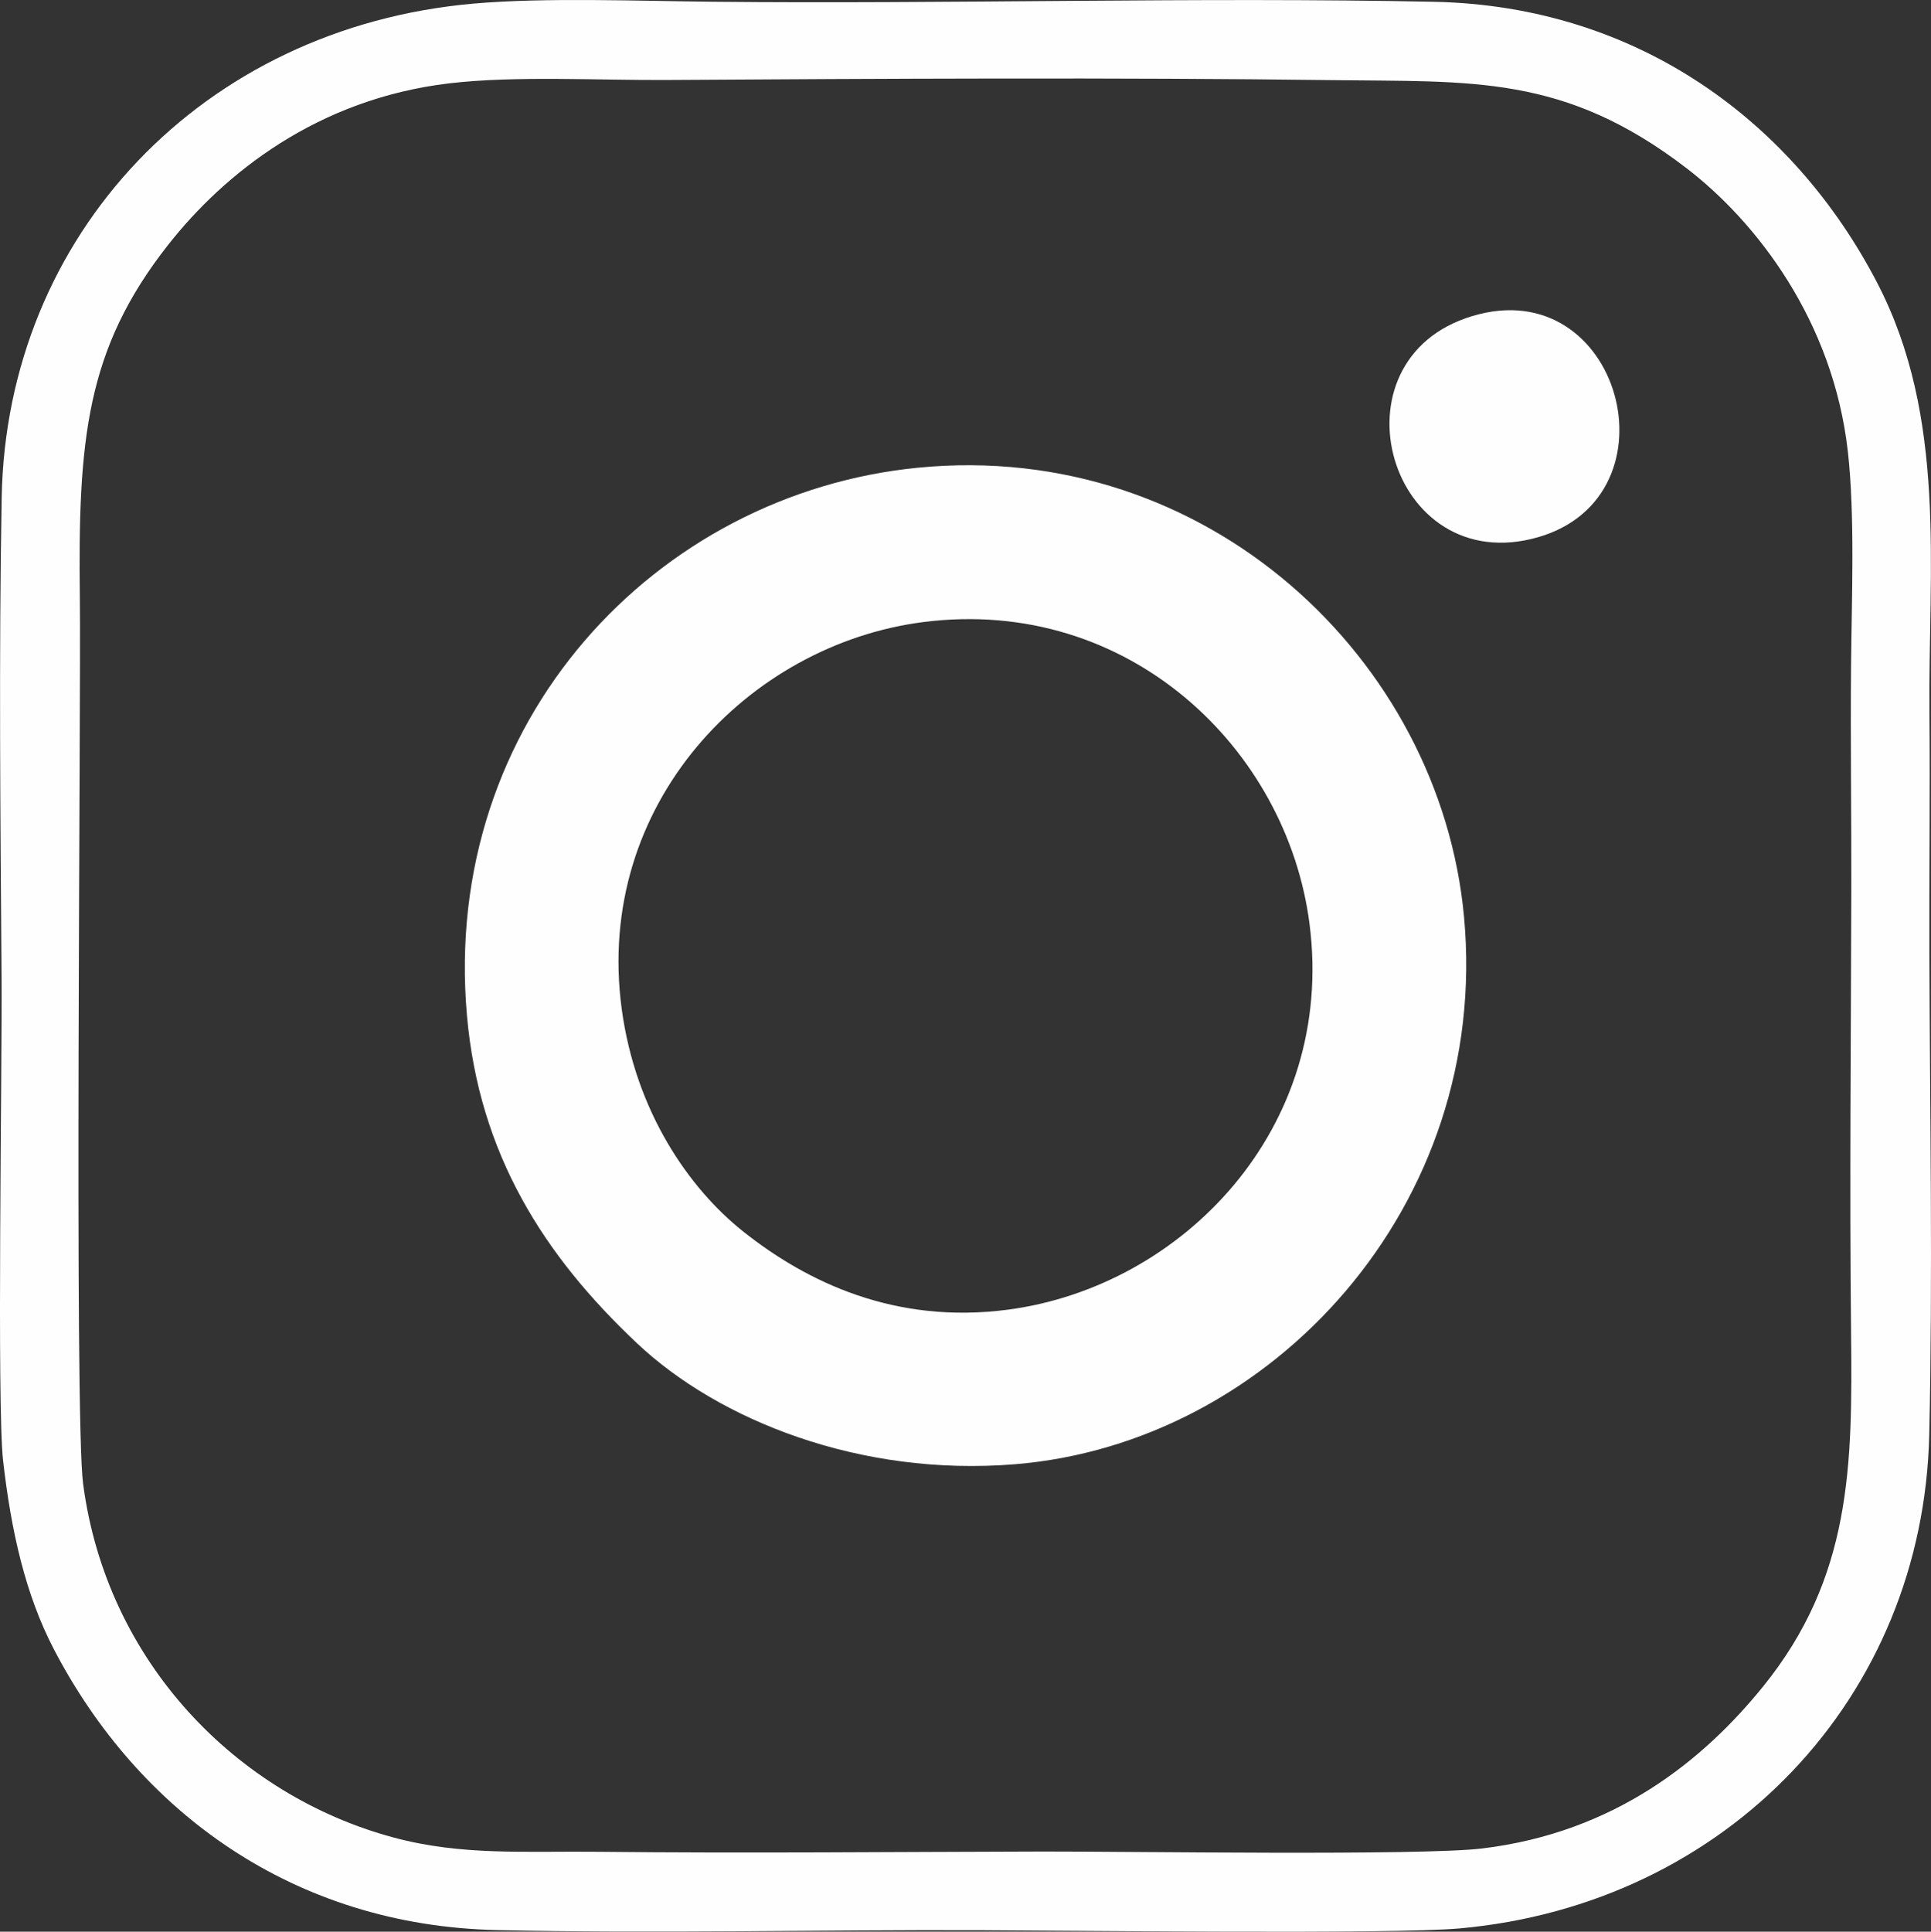 <svg xmlns="http://www.w3.org/2000/svg" xml:space="preserve" width="835.54" height="835.752" style="shape-rendering:geometricPrecision;text-rendering:geometricPrecision;image-rendering:optimizeQuality;fill-rule:evenodd;clip-rule:evenodd" viewBox="0 0 34284.99 34293.69"><rect x="0" y="0" width="34284.99" height="34293.69" fill="#333333" stroke="none"/><defs><style>.fil0{fill:#fefefe}</style></defs><g id="Слой_x0020_1"><g id="_2012963578544"><path d="M1475.28 26339.33c-158.36-1210.76-35.79-13934.98-57.63-15702.1-35.05-2835.88 111.21-4435.8 1562.71-6284.25 1002.17-1276.22 2657.02-2597.36 4995.63-2873.32 1172.35-138.34 2651.78-52.12 3859.21-59.75 3822.98-24.13 8041.56-46.37 11817.6 2.57 2483.7 32.2 4116.83-103.94 6287.22 1559.95 1256 962.89 2605.84 2719.97 2867.72 5024.43 130.46 1147.94 68.08 2641.74 57.65 3834.02-11.48 1310.92 7.77 2627.65 5.06 3939.2-5.44 2619.86-33.05 5260.43-4.47 7878.4 25.74 2356.48 10.11 4340.62-1563.13 6283.35-1050.45 1297.13-2623.52 2589.87-4988.93 2874-1095.48 131.59-6292.17 51.3-7803.97 54.51-2619.82 5.55-5260.47 33.05-7878.4 4.45-1304.82-14.25-2429.91 73.67-3649.85-255.26-2773.58-747.8-5091.86-3110.71-5506.41-6280.21zM8406.05 64.02C3589.54 489.53 115.37 4176.88 30.01 8830.07c-51.71 2818.12-22.52 5714.26-2.31 8536.63 11.24 1569.44-84.71 7577.1 26.89 8560.59 141.31 1245.55 394.25 2379.09 904.08 3355.95 1501.86 2877.65 4250.16 4902.35 7866.25 4981.6 2820.22 61.8 5706.81-7.72 8536.09 1.54 1631.84 5.35 7376.6 74.97 8556.27-31.39 4737.55-427.12 8230.91-4090.08 8336.6-8768.86 63.6-2814.96 11.49-5714.69 2.23-8537.11-4.67-1421.65 13.85-2846.12 1.04-4267.47-23.17-2573.61 321.18-5243.74-931.81-7648.79-1478.81-2838.5-4231.75-4905.45-7865.12-4981.09-4156.72-86.54-8596.56 42.06-12804.37-.71-1304.17-13.26-2988.67-78.35-4249.81 33.06z" class="fil0"/><path d="M11038.8 17913.82c-492.55-3638.47 2252.88-6475.38 5357.93-6870.78 3636.18-463.04 6452.87 2243.28 6853.77 5357.87 467.8 3634.35-2261.33 6443.43-5358.64 6850.2-1995 262-3560.29-485.06-4697.4-1388.99-959.88-763.03-1908.85-2125.23-2155.66-3948.3zm5260.88-9610.73c-4653.79 456.16-8467.77 4504.66-8009.21 9721.32 216.55 2463.53 1364.65 4265.27 3023.99 5826.62 1446.28 1360.88 3951.67 2367.72 6704.31 2143.85 4564.37-371.2 8448.7-4596.08 7974.99-9718.95-422.25-4566.34-4559.11-8476.18-9694.07-7972.85zM26266.9 5576.6c-2708.43 675.77-1682.7 4612.15 922.07 3991.96 2649.87-630.94 1654.56-4634.84-922.07-3991.96z" class="fil0"/></g></g></svg>